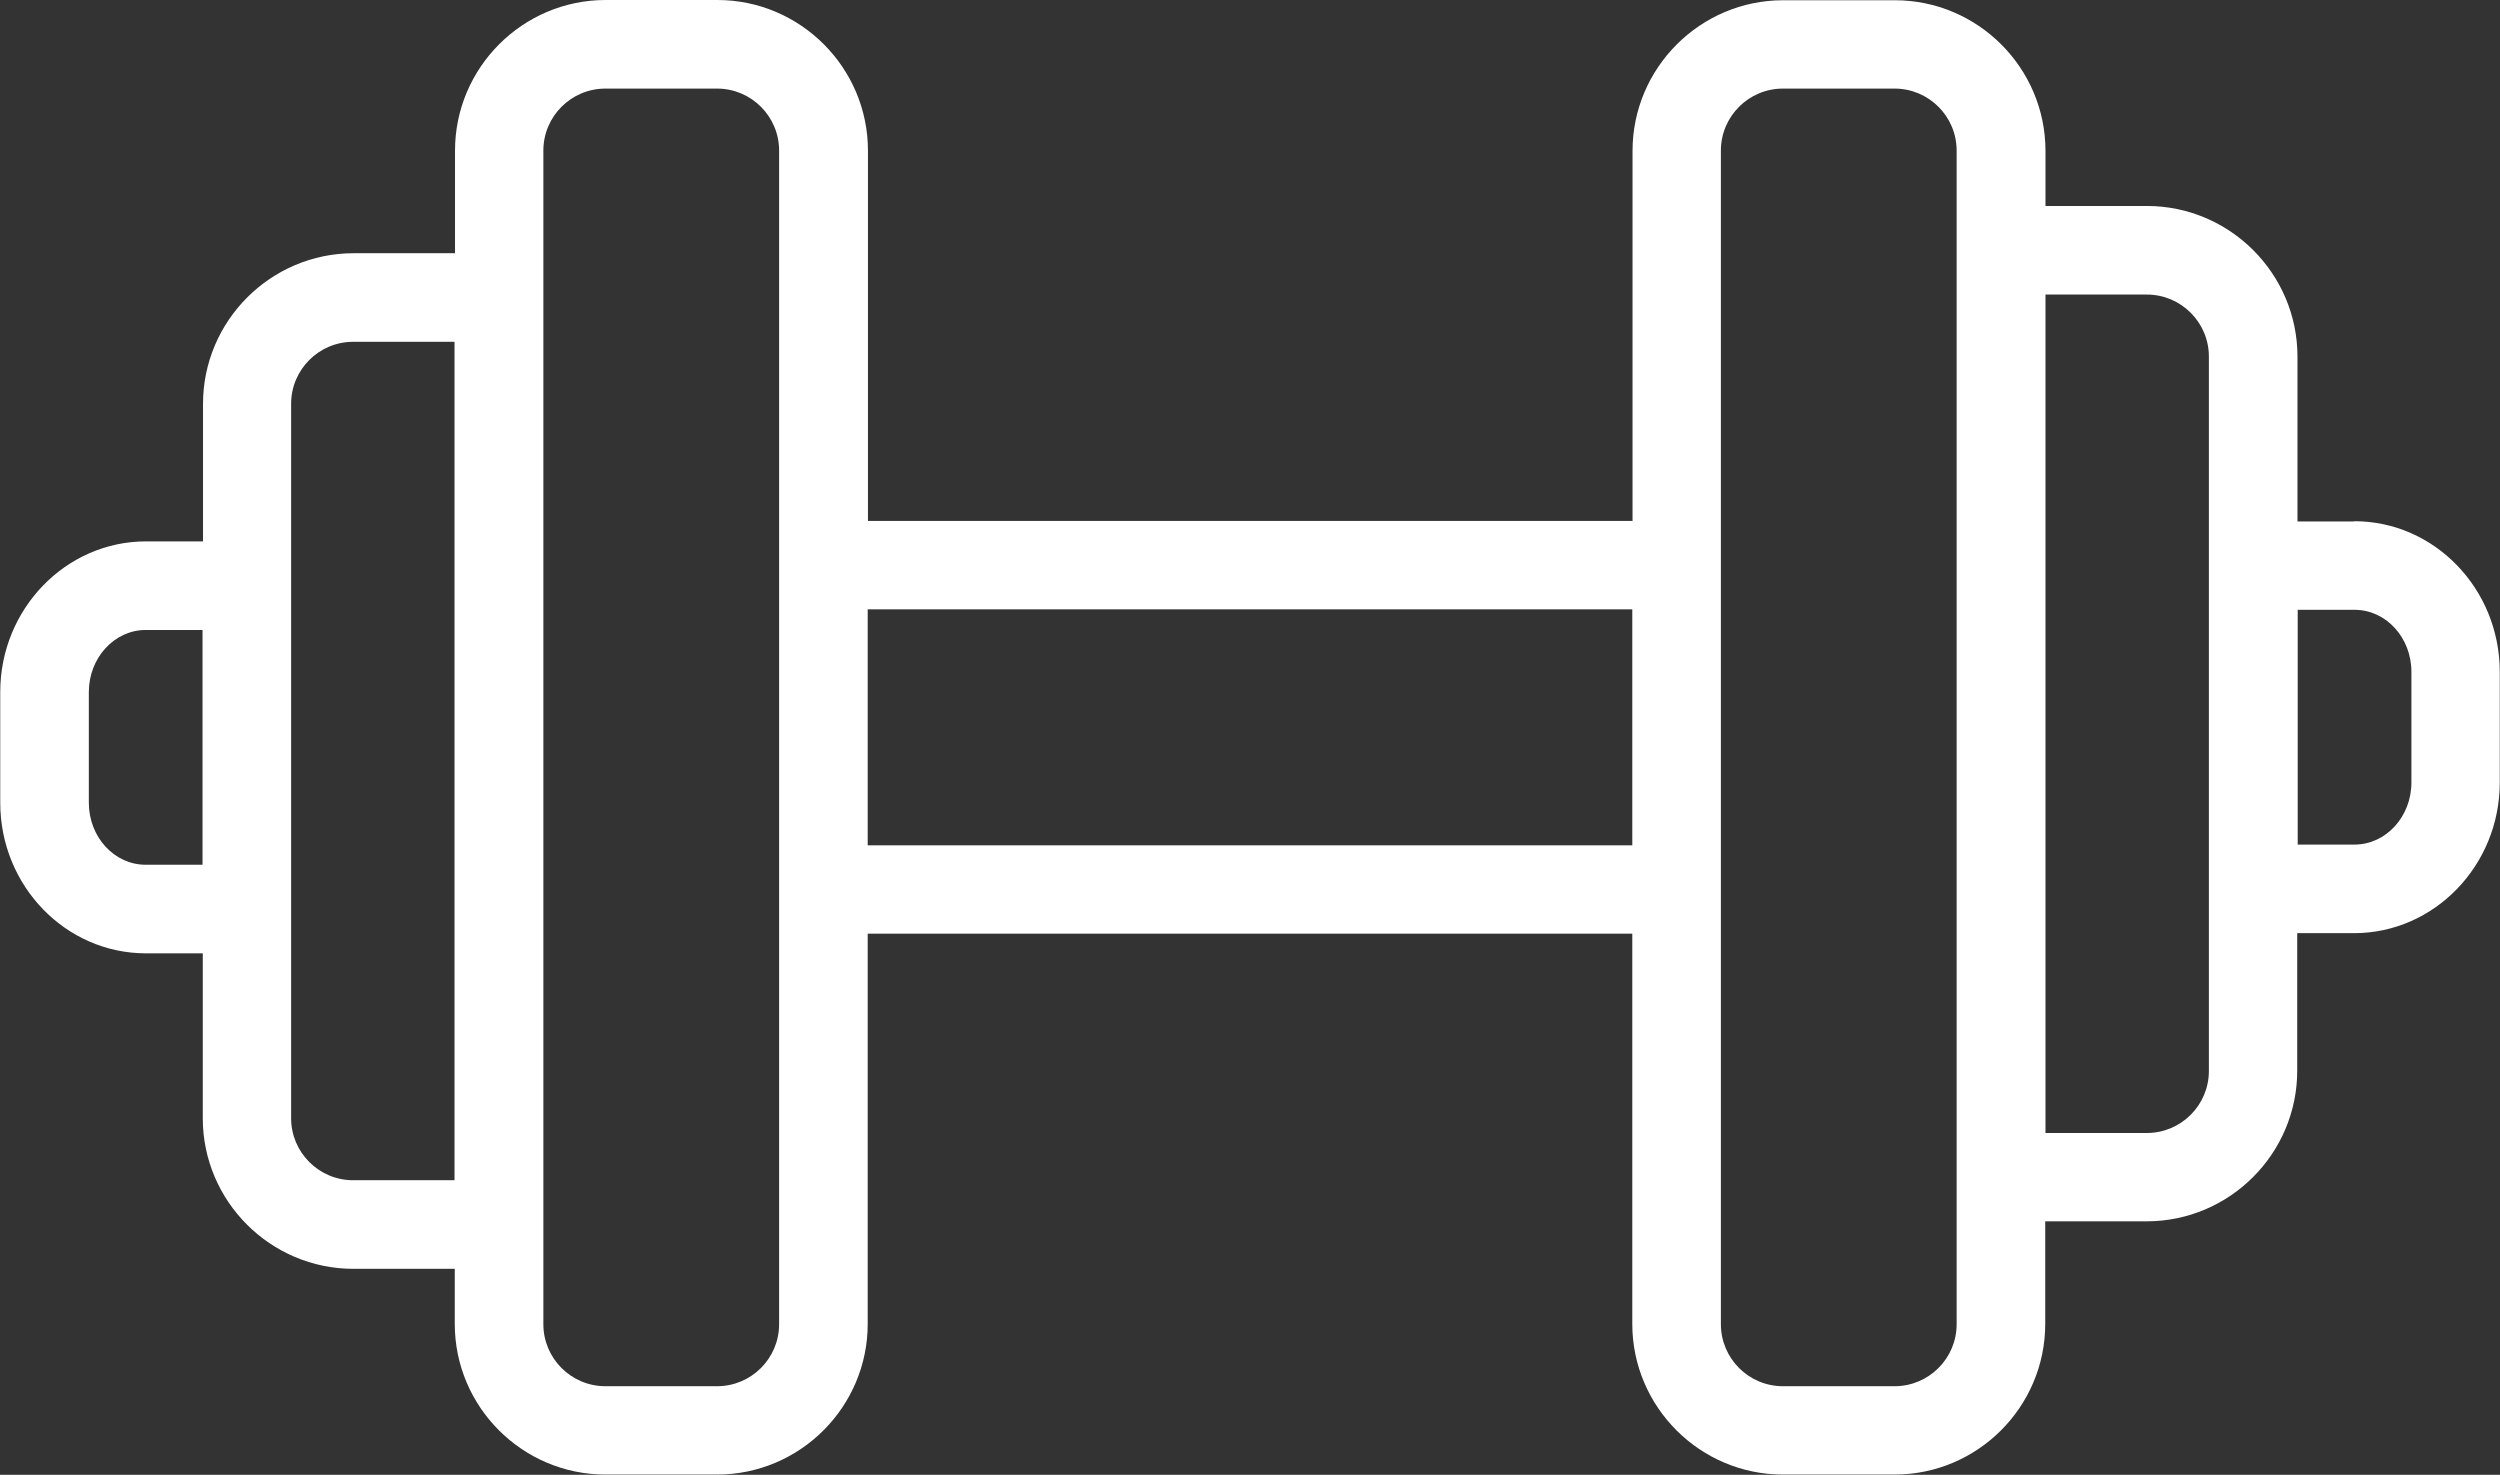 <?xml version="1.0" encoding="UTF-8"?>
<svg id="Capa_2" data-name="Capa 2" xmlns="http://www.w3.org/2000/svg" viewBox="0 0 101.59 59.93">
  <rect x="0" y="0" width="101.59" height="59.93" fill="#333333" stroke="none"/>
  <defs>
    <style>
      .cls-1 {
        fill: #fff;
      }
    </style>
  </defs>
  <g id="Capa_1-2" data-name="Capa 1">
    <path class="cls-1" d="M95.67,21.19h-2.31v-6.7c0-3.37-2.75-6.12-6.12-6.12h-4.12v-2.24c0-3.37-2.75-6.12-6.12-6.12h-4.54c-3.37,0-6.12,2.75-6.12,6.12v15.04h-31.07V6.12c0-3.37-2.75-6.12-6.12-6.12h-4.54c-3.37,0-6.12,2.75-6.12,6.12v4.17h-4.12c-3.37,0-6.12,2.75-6.12,6.12v5.59h-2.32c-3.26,0-5.92,2.75-5.92,6.12v4.5c0,3.37,2.65,6.12,5.92,6.12h2.31v6.7c0,3.37,2.75,6.12,6.12,6.12h4.12v2.24c0,3.37,2.75,6.12,6.12,6.12h4.54c3.37,0,6.12-2.75,6.12-6.12v-15.86h31.07v15.86c0,3.37,2.75,6.12,6.12,6.12h4.54c3.37,0,6.12-2.75,6.12-6.12v-4.17h4.12c3.37,0,6.12-2.75,6.12-6.12v-5.59h2.31c3.26,0,5.92-2.75,5.92-6.12v-4.5c0-3.37-2.65-6.12-5.91-6.12ZM5.92,35.14c-1.28,0-2.31-1.13-2.31-2.52v-4.5c0-1.39,1.04-2.52,2.31-2.52h2.31v9.54h-2.31ZM14.35,47.96c-1.39,0-2.52-1.13-2.52-2.52v-29.03c0-1.39,1.13-2.52,2.52-2.52h4.12v34.07h-4.12ZM31.66,53.81c0,1.39-1.13,2.52-2.52,2.52h-4.54c-1.39,0-2.52-1.13-2.52-2.52V6.12c0-1.39,1.13-2.52,2.52-2.52h4.54c1.39,0,2.52,1.13,2.52,2.52v47.69ZM35.26,34.35v-9.59h31.07v9.59h-31.07ZM79.51,53.81c0,1.39-1.13,2.52-2.52,2.52h-4.54c-1.39,0-2.52-1.13-2.52-2.52V6.12c0-1.39,1.13-2.52,2.52-2.52h4.54c1.39,0,2.52,1.13,2.52,2.52v47.69ZM89.76,43.52c0,1.39-1.13,2.52-2.52,2.52h-4.12V11.97h4.12c1.39,0,2.52,1.13,2.52,2.52v29.03ZM97.99,31.8c0,1.39-1.04,2.52-2.31,2.52h-2.31v-9.54h2.31c1.28,0,2.31,1.13,2.31,2.52v4.5Z"/>
  </g>
</svg>
